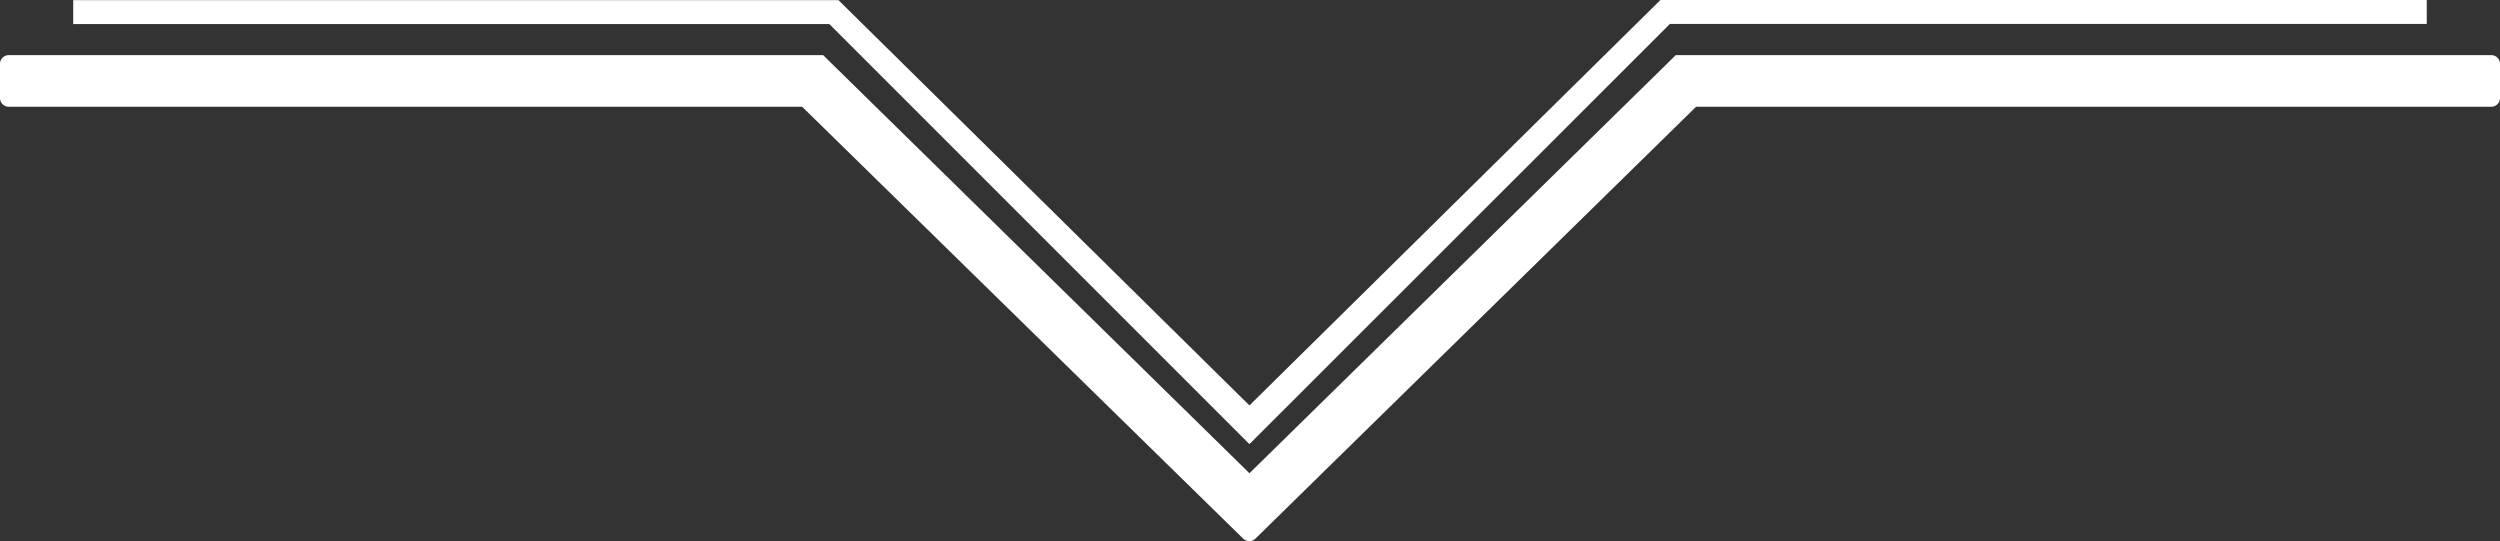 <?xml version="1.0" encoding="utf-8"?>
<svg xmlns="http://www.w3.org/2000/svg" width="97.003" height="21" viewBox="0 0 97.003 21">
  <rect x="0" y="0" width="97.003" height="21" fill="#333333" stroke="none"/>
  <g id="Ebene_2" data-name="Ebene 2" transform="translate(99.226 21) rotate(180)">
    <path id="Pfad_606" data-name="Pfad 606" d="M33.394,21.063H3.66v-.929H33.027L49.341,3.83l16.3,16.3H94.98v.929H65.289L49.341,5.332" transform="translate(1.405 -0.063)" fill="#fff"/>
    <path id="Pfad_607" data-name="Pfad 607" d="M49.553,0a.359.359,0,0,0-.259.127L32.223,16.858H1.354a.342.342,0,0,0-.324.318v1.367a.342.342,0,0,0,.324.318H33.011L49.553,2.638,66.095,18.861H97.709a.342.342,0,0,0,.324-.318V17.176a.342.342,0,0,0-.324-.318h-30.8L49.823.127A.4.4,0,0,0,49.553,0" transform="translate(1.193)" fill="#fff"/>
  </g>
</svg>